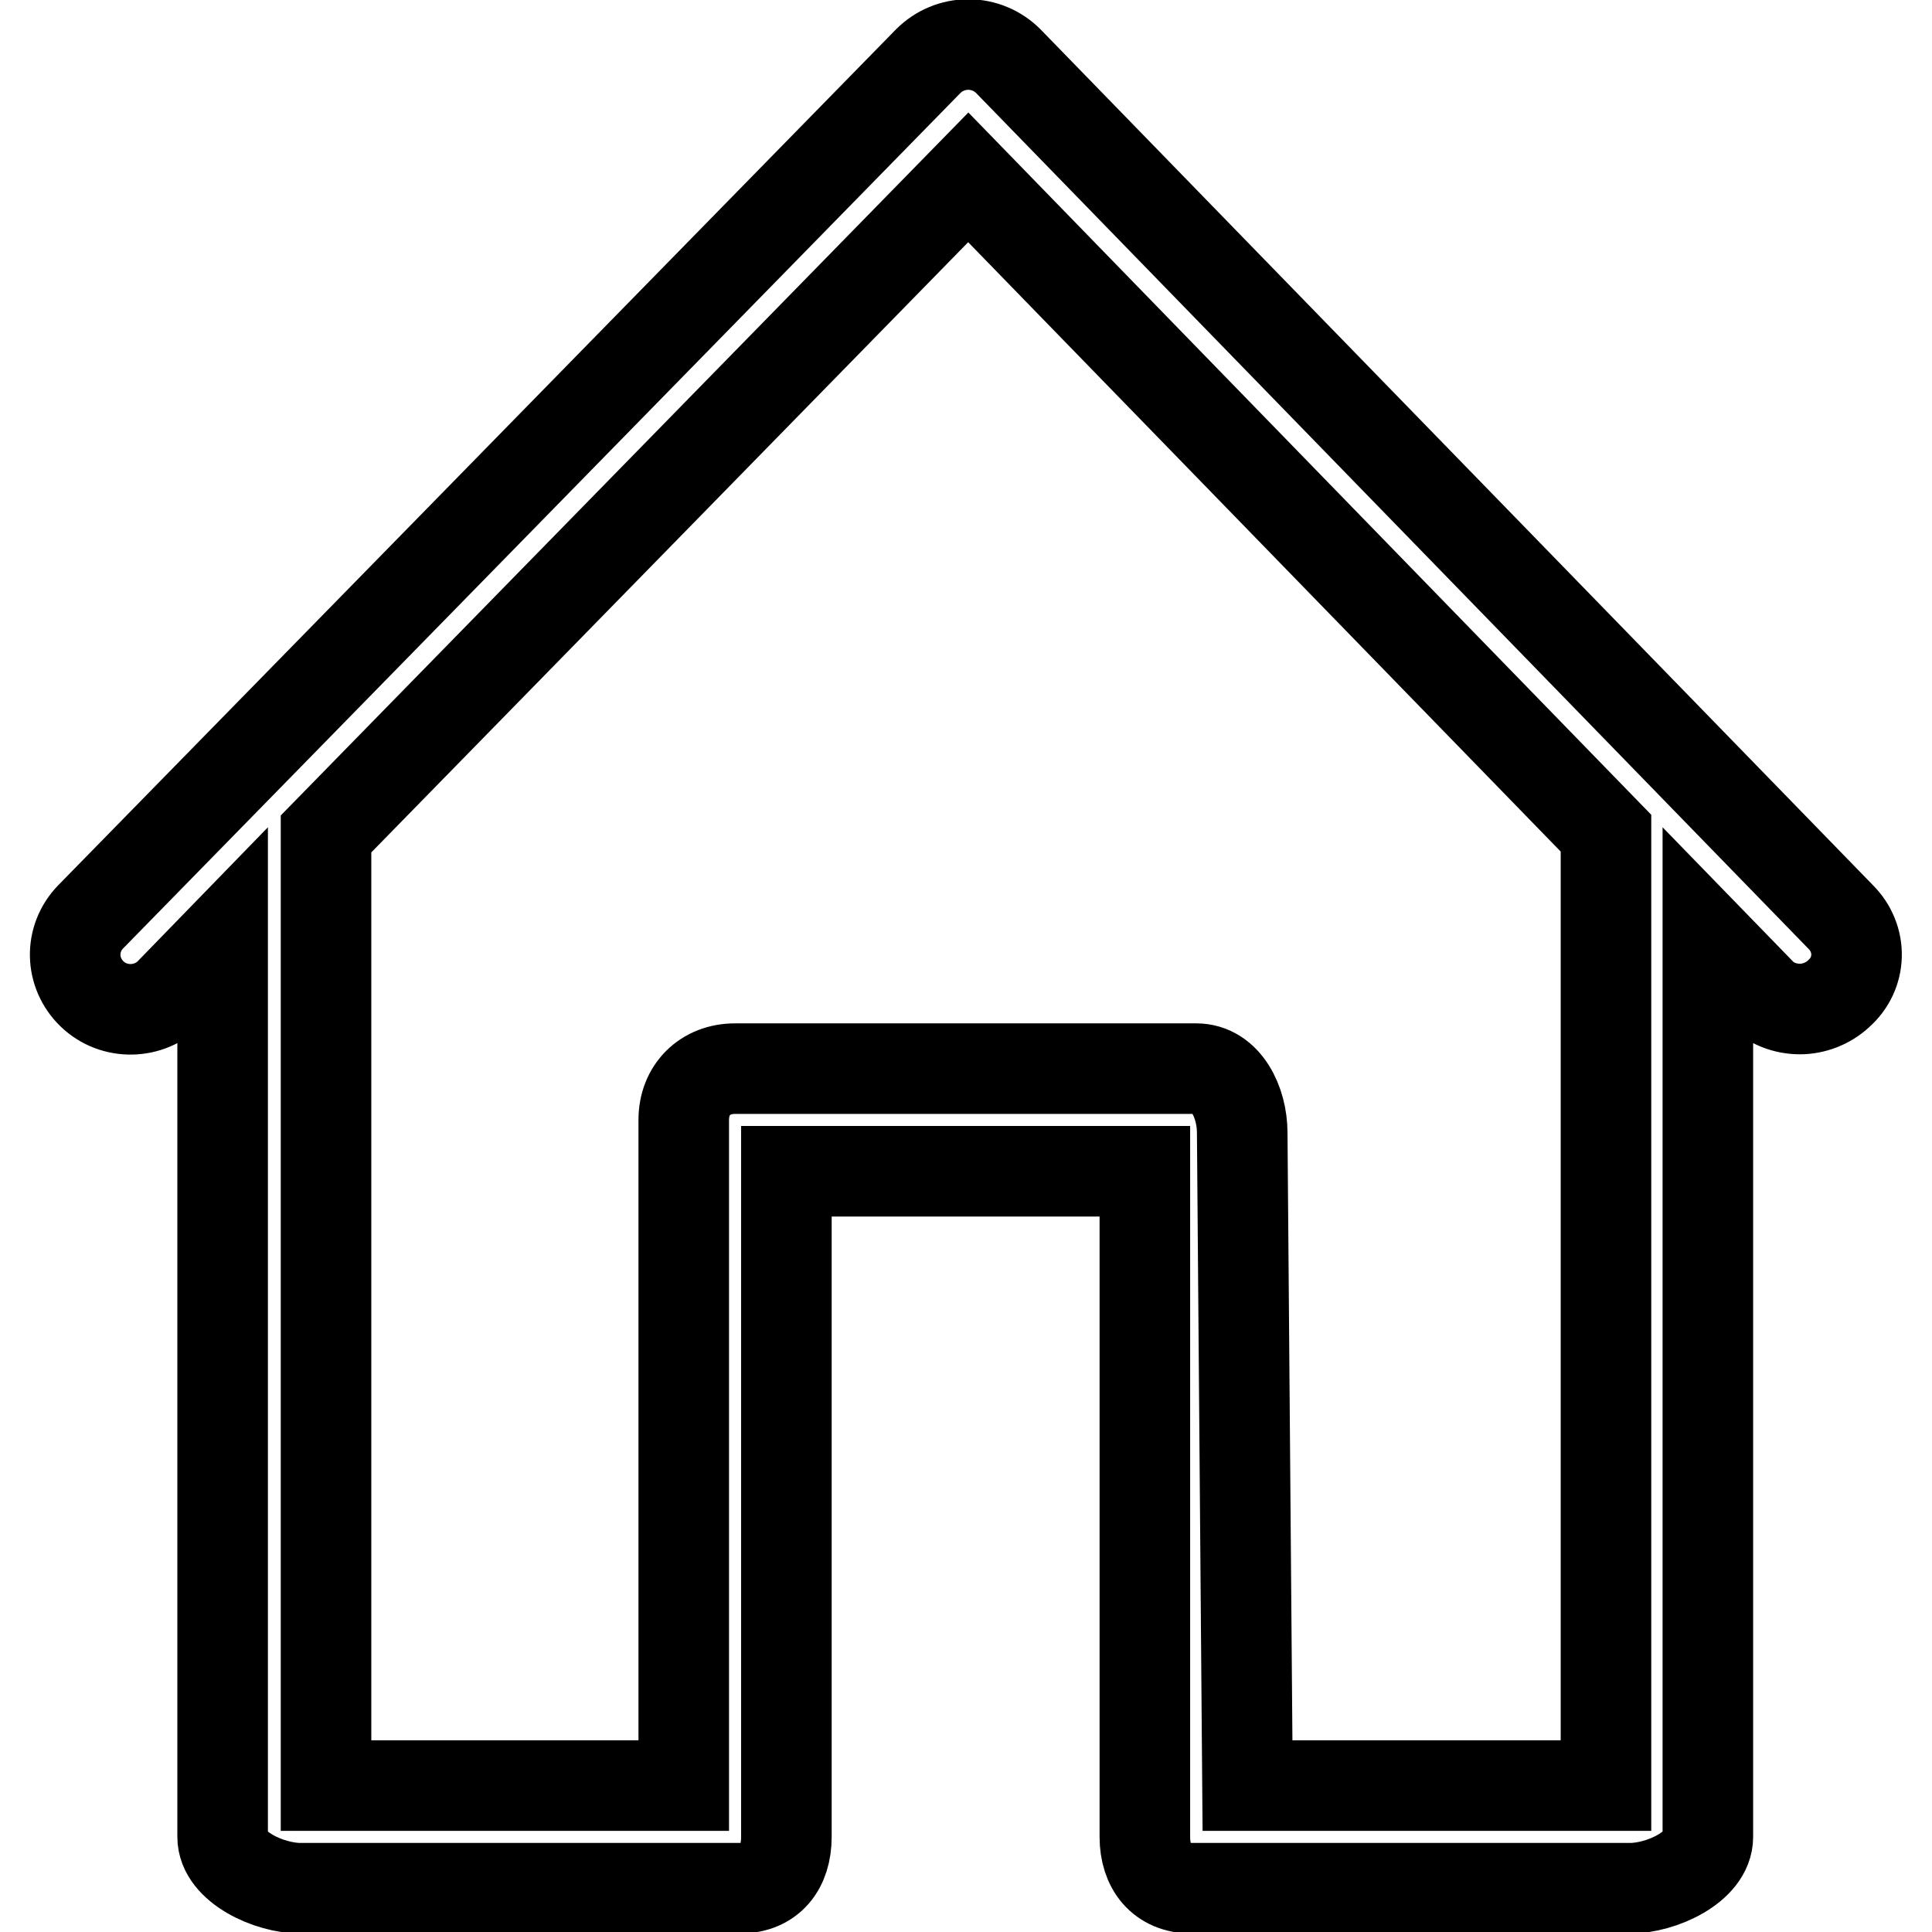 <?xml version="1.0" encoding="utf-8"?>
<!-- Svg Vector Icons : http://www.onlinewebfonts.com/icon -->
<!DOCTYPE svg PUBLIC "-//W3C//DTD SVG 1.1//EN" "http://www.w3.org/Graphics/SVG/1.1/DTD/svg11.dtd">
<svg version="1.1" xmlns="http://www.w3.org/2000/svg" xmlns:xlink="http://www.w3.org/1999/xlink" x="0px" y="0px" viewBox="0 0 256 256" enable-background="new 0 0 256 256" xml:space="preserve">
<g><g><path stroke-width="12" fill-opacity="0" stroke="#000000"  d="M243.9,121.5L133.6,8.1c-1.4-1.4-3.3-2.2-5.3-2.2c-2,0-3.9,0.8-5.3,2.2L12,121.5c-2.8,2.9-2.7,7.4,0.2,10.2c2.9,2.8,7.6,2.7,10.4-0.2l6.9-7.1v119c0,4,6.2,6.8,10.3,6.8H98c4.1,0,6.2-2.8,6.2-6.8v-88.2h47.5v88.2c0,4,2.2,6.8,6.2,6.8h58.1c4.1,0,10.3-2.8,10.3-6.8v-119l6.9,7.1c1.4,1.5,3.4,2.2,5.3,2.2c1.8,0,3.7-0.7,5.1-2C246.7,129,246.8,124.4,243.9,121.5z M212.8,236.6h-47.5l-0.7-86.5c0-4-2.1-8.5-6.1-8.5H97.4c-4,0-6.8,2.8-6.8,6.8v88.2H43.2V110.5l85.1-87l84.5,86.9V236.6L212.8,236.6z"/></g></g>
</svg>